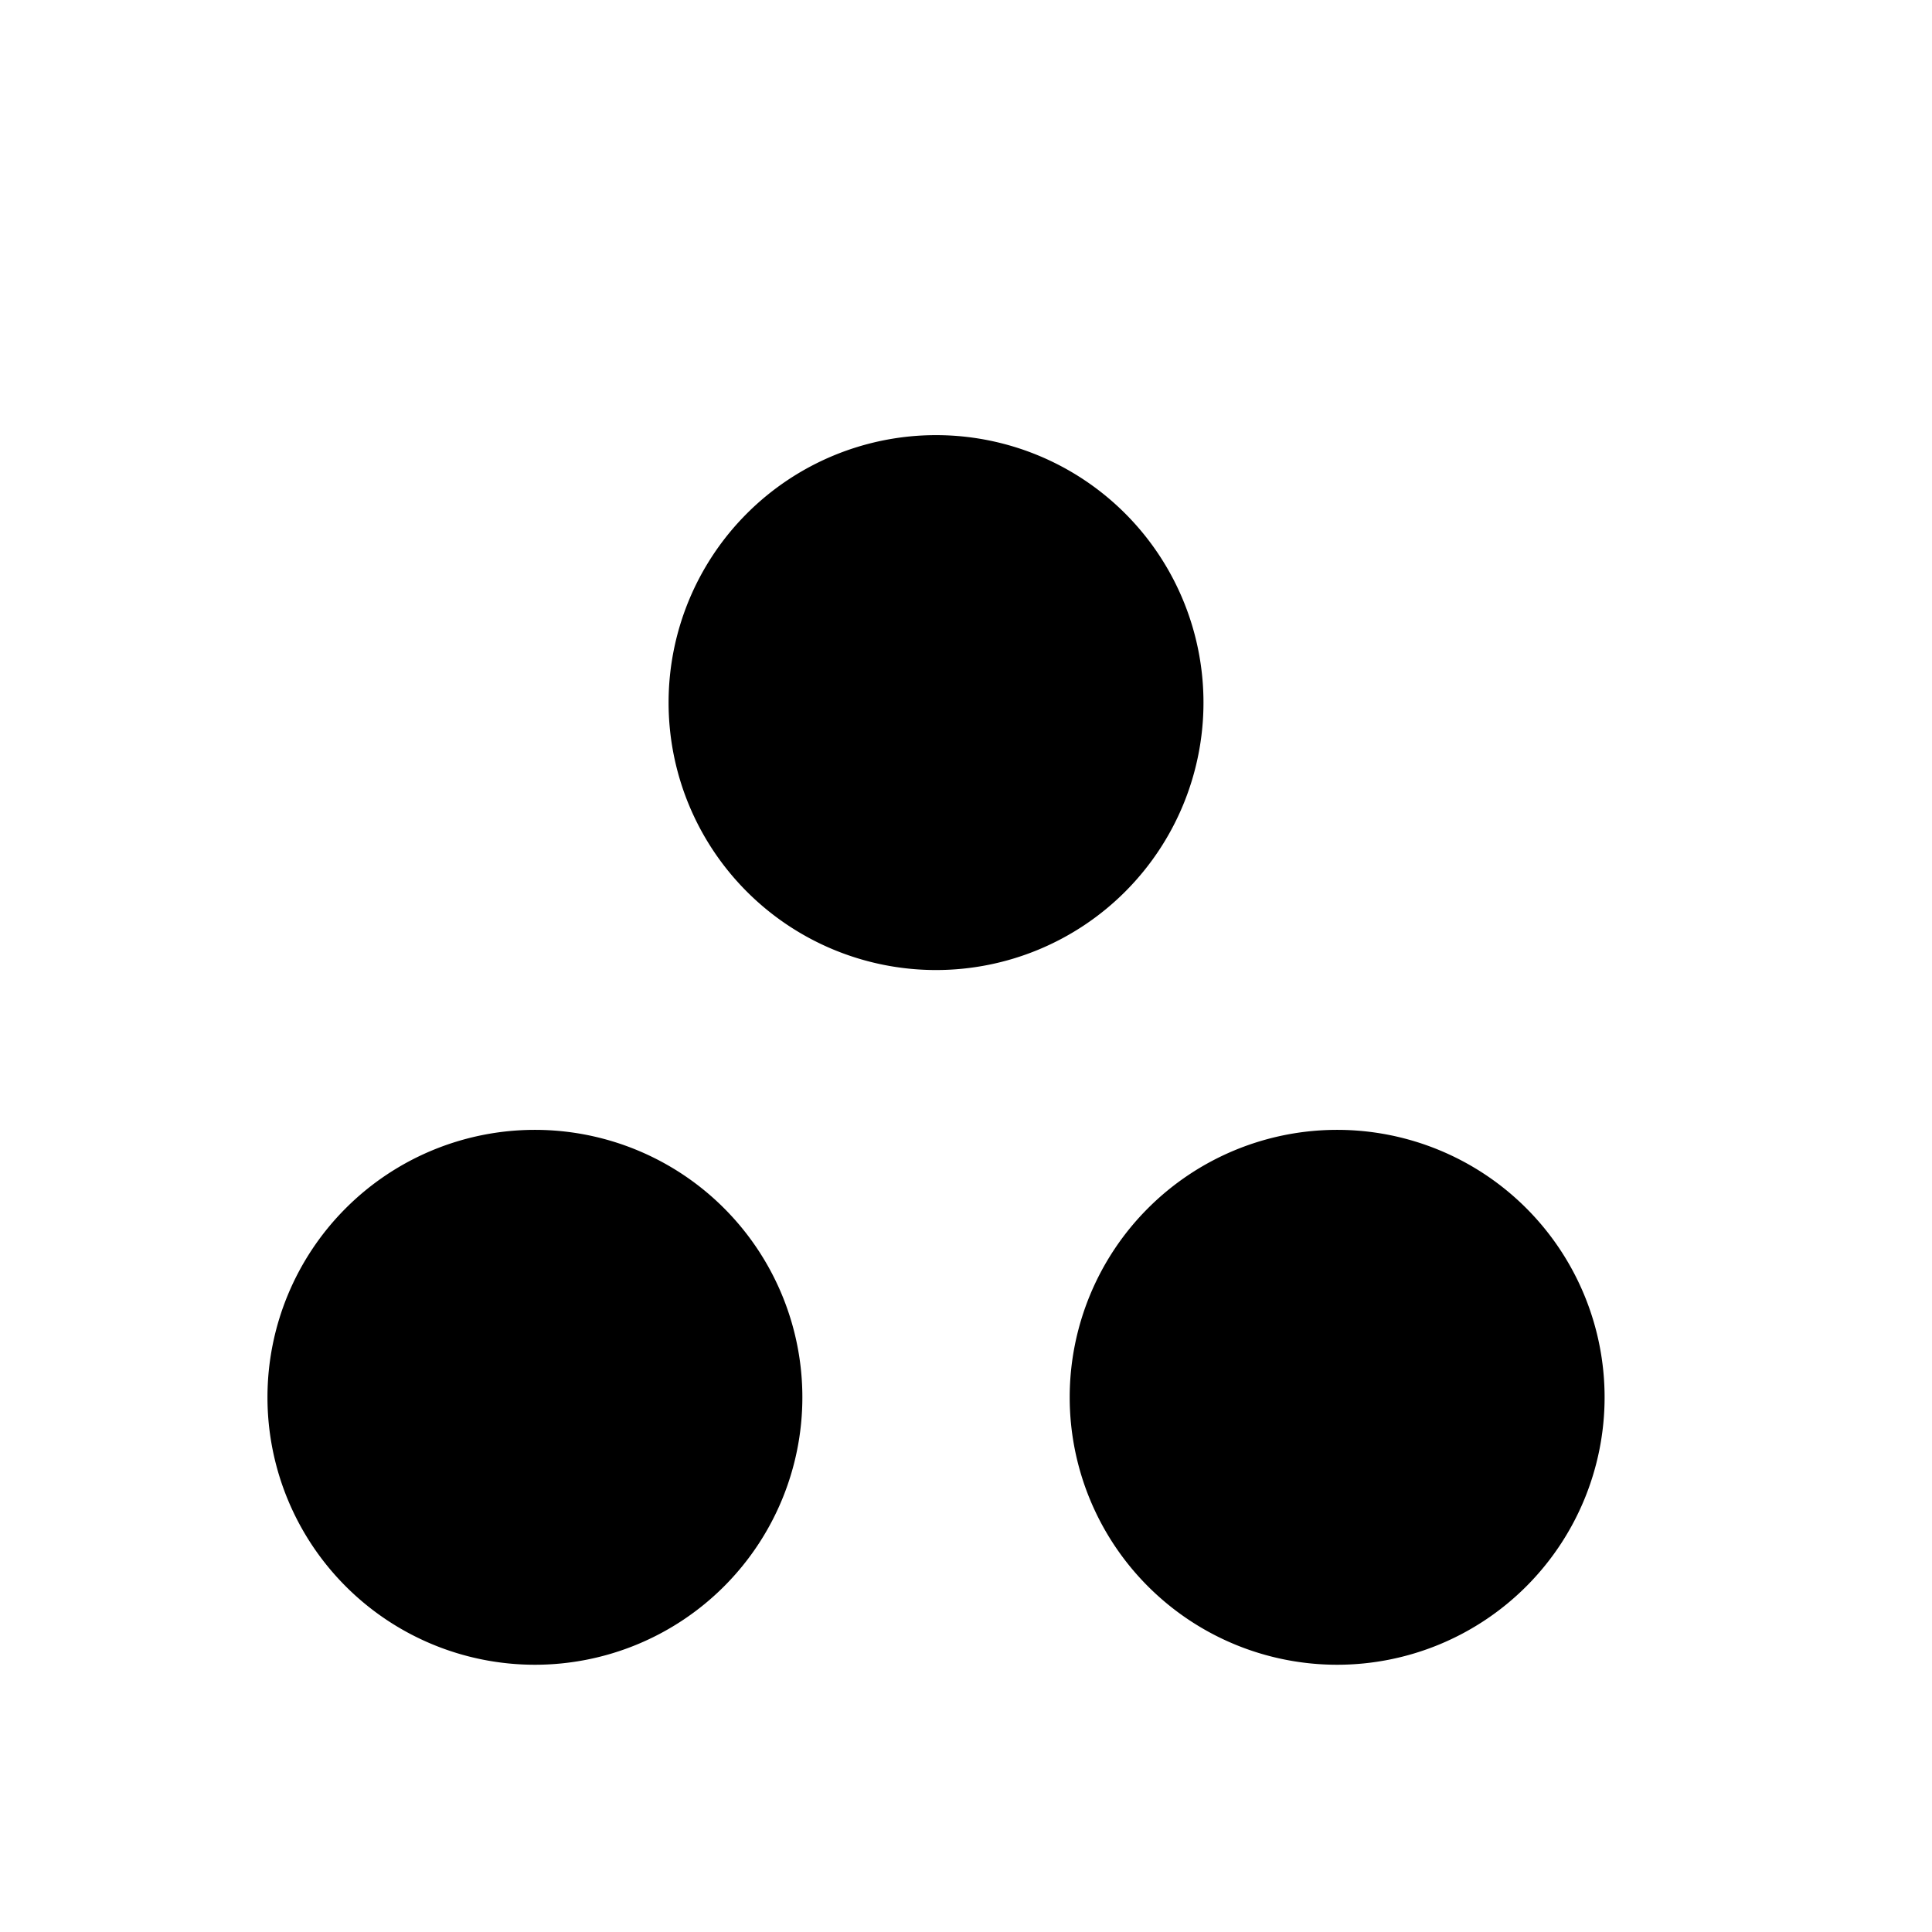 <?xml version="1.0" encoding="UTF-8" standalone="no"?>
<!-- Created with Inkscape (http://www.inkscape.org/) -->
<svg
   xmlns:dc="http://purl.org/dc/elements/1.1/"
   xmlns:cc="http://web.resource.org/cc/"
   xmlns:rdf="http://www.w3.org/1999/02/22-rdf-syntax-ns#"
   xmlns:svg="http://www.w3.org/2000/svg"
   xmlns="http://www.w3.org/2000/svg"
   xmlns:sodipodi="http://sodipodi.sourceforge.net/DTD/sodipodi-0.dtd"
   xmlns:inkscape="http://www.inkscape.org/namespaces/inkscape"
   id="svg2"
   sodipodi:version="0.32"
   inkscape:version="0.45.1"
   width="128"
   height="128"
   version="1.0"
   sodipodi:docbase="/home/ce/Desktop/svg"
   sodipodi:docname="archaeological_site.svg"
   inkscape:output_extension="org.inkscape.output.svg.inkscape">
  <defs
     id="defs5" />
  <sodipodi:namedview
     inkscape:cy="34.440749"
     inkscape:cx="56.697741"
     inkscape:zoom="4"
     inkscape:window-height="988"
     inkscape:window-width="1270"
     inkscape:pageshadow="2"
     inkscape:pageopacity="0.0"
     guidetolerance="10.0"
     gridtolerance="10.0"
     objecttolerance="10.0"
     borderopacity="1.0"
     bordercolor="#666666"
     pagecolor="#ffffff"
     id="base"
     inkscape:window-x="0"
     inkscape:window-y="0"
     inkscape:current-layer="svg2"
     width="128px"
     height="128px" />
  <g
     id="archaeological_site"
     transform="translate(17.717,-17.717)"
     inkscape:label="archaeological_site"
     inkscape:export-xdpi="14.22"
     inkscape:export-ydpi="14.22">
    <path
       transform="matrix(1.222,0,0,1.222,-25.964,46.748)"
       d="M 49.75 52 A 14 14 0 1 1  21.75,52 A 14 14 0 1 1  49.75 52 z"
       sodipodi:ry="14"
       sodipodi:rx="14"
       sodipodi:cy="52"
       sodipodi:cx="35.75"
       id="path2174"
       style="fill:#000000;fill-opacity:1;fill-rule:evenodd;stroke:#000000;stroke-width:1px;stroke-linecap:butt;stroke-linejoin:miter;stroke-opacity:1"
       sodipodi:type="arc" />
    <path
       sodipodi:type="arc"
       style="fill:#000000;fill-opacity:1;fill-rule:evenodd;stroke:#000000;stroke-width:1px;stroke-linecap:butt;stroke-linejoin:miter;stroke-opacity:1"
       id="path4130"
       sodipodi:cx="35.75"
       sodipodi:cy="52"
       sodipodi:rx="14"
       sodipodi:ry="14"
       d="M 49.75 52 A 14 14 0 1 1  21.75,52 A 14 14 0 1 1  49.75 52 z"
       transform="matrix(1.222,0,0,1.222,27.186,46.748)" />
    <path
       sodipodi:type="arc"
       style="fill:#000000;fill-opacity:1;fill-rule:evenodd;stroke:#000000;stroke-width:1px;stroke-linecap:butt;stroke-linejoin:miter;stroke-opacity:1"
       id="path4136"
       sodipodi:cx="35.75"
       sodipodi:cy="52"
       sodipodi:rx="14"
       sodipodi:ry="14"
       d="M 49.75 52 A 14 14 0 1 1  21.75,52 A 14 14 0 1 1  49.75 52 z"
       transform="matrix(1.222,0,0,1.222,0.611,0.721)" />
  </g>
</svg>
